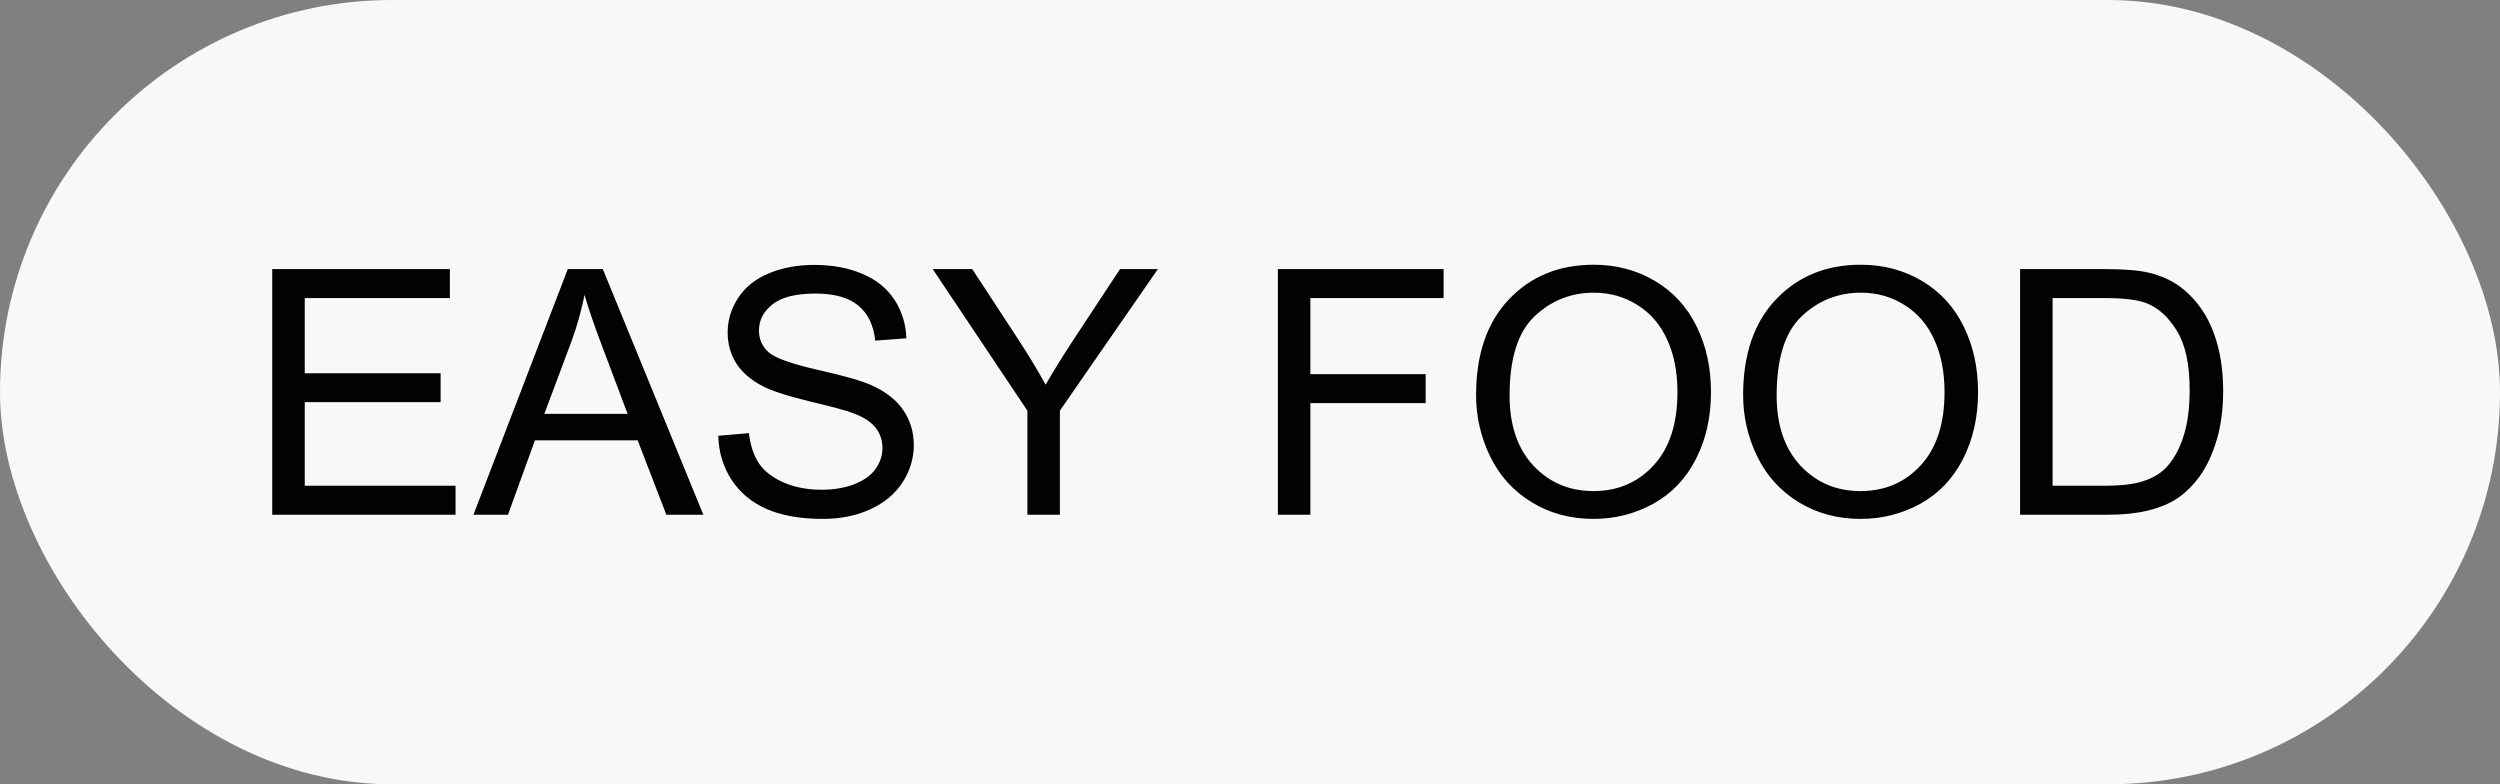 <?xml version="1.0" encoding="UTF-8"?> <svg xmlns="http://www.w3.org/2000/svg" width="102" height="32" viewBox="0 0 102 32" fill="none"><rect x="0" y="0" width="102" height="32" fill="#808080" stroke="none"/><rect width="102" height="32" rx="16" fill="#F6F8FA"></rect><path d="M11.107 21V10.979H18.354V12.161H12.434V15.23H17.977V16.406H12.434V19.817H18.586V21H11.107ZM19.317 21L23.166 10.979H24.595L28.696 21H27.186L26.017 17.965H21.826L20.726 21H19.317ZM22.209 16.885H25.606L24.561 14.109C24.241 13.266 24.005 12.574 23.85 12.031C23.722 12.674 23.542 13.312 23.31 13.945L22.209 16.885ZM29.305 17.78L30.556 17.671C30.615 18.172 30.752 18.585 30.966 18.908C31.185 19.227 31.522 19.487 31.977 19.688C32.433 19.884 32.946 19.981 33.516 19.981C34.022 19.981 34.468 19.906 34.855 19.756C35.243 19.605 35.53 19.4 35.717 19.141C35.908 18.876 36.004 18.589 36.004 18.279C36.004 17.965 35.913 17.691 35.73 17.459C35.548 17.222 35.247 17.024 34.828 16.864C34.559 16.759 33.965 16.598 33.044 16.379C32.123 16.156 31.479 15.946 31.109 15.75C30.631 15.499 30.273 15.19 30.036 14.82C29.804 14.447 29.688 14.03 29.688 13.569C29.688 13.063 29.831 12.592 30.118 12.154C30.405 11.712 30.825 11.377 31.376 11.149C31.927 10.921 32.54 10.808 33.215 10.808C33.958 10.808 34.612 10.928 35.177 11.17C35.746 11.407 36.184 11.758 36.489 12.223C36.795 12.688 36.959 13.214 36.981 13.802L35.71 13.898C35.642 13.264 35.409 12.786 35.013 12.462C34.621 12.138 34.04 11.977 33.27 11.977C32.467 11.977 31.882 12.125 31.513 12.421C31.148 12.713 30.966 13.066 30.966 13.48C30.966 13.841 31.096 14.137 31.355 14.369C31.611 14.602 32.276 14.841 33.352 15.087C34.432 15.329 35.172 15.54 35.573 15.723C36.157 15.992 36.587 16.333 36.865 16.748C37.143 17.158 37.282 17.632 37.282 18.17C37.282 18.703 37.13 19.207 36.824 19.681C36.519 20.15 36.079 20.517 35.505 20.781C34.935 21.041 34.293 21.171 33.577 21.171C32.67 21.171 31.909 21.039 31.294 20.774C30.683 20.51 30.203 20.114 29.852 19.585C29.505 19.052 29.323 18.45 29.305 17.78ZM41.917 21V16.755L38.055 10.979H39.668L41.644 14C42.008 14.565 42.348 15.13 42.662 15.695C42.963 15.171 43.328 14.581 43.756 13.925L45.697 10.979H47.242L43.243 16.755V21H41.917ZM52.137 21V10.979H58.898V12.161H53.463V15.265H58.166V16.447H53.463V21H52.137ZM60.224 16.119C60.224 14.456 60.67 13.155 61.563 12.216C62.457 11.273 63.61 10.801 65.022 10.801C65.948 10.801 66.782 11.022 67.524 11.464C68.267 11.906 68.832 12.523 69.22 13.316C69.612 14.105 69.808 15 69.808 16.003C69.808 17.019 69.603 17.928 69.192 18.73C68.782 19.533 68.201 20.141 67.449 20.556C66.697 20.966 65.886 21.171 65.016 21.171C64.072 21.171 63.229 20.943 62.486 20.487C61.743 20.032 61.181 19.41 60.798 18.621C60.415 17.833 60.224 16.999 60.224 16.119ZM61.591 16.14C61.591 17.347 61.914 18.3 62.562 18.997C63.213 19.69 64.029 20.036 65.009 20.036C66.007 20.036 66.827 19.685 67.47 18.983C68.117 18.282 68.44 17.286 68.44 15.996C68.44 15.18 68.301 14.469 68.023 13.863C67.75 13.253 67.347 12.781 66.814 12.448C66.285 12.111 65.69 11.942 65.029 11.942C64.091 11.942 63.282 12.266 62.602 12.913C61.928 13.556 61.591 14.631 61.591 16.14ZM71.12 16.119C71.12 14.456 71.567 13.155 72.46 12.216C73.353 11.273 74.506 10.801 75.919 10.801C76.844 10.801 77.678 11.022 78.421 11.464C79.164 11.906 79.729 12.523 80.116 13.316C80.508 14.105 80.704 15 80.704 16.003C80.704 17.019 80.499 17.928 80.089 18.73C79.679 19.533 79.098 20.141 78.346 20.556C77.594 20.966 76.783 21.171 75.912 21.171C74.969 21.171 74.126 20.943 73.383 20.487C72.64 20.032 72.077 19.41 71.694 18.621C71.311 17.833 71.12 16.999 71.12 16.119ZM72.487 16.14C72.487 17.347 72.811 18.3 73.458 18.997C74.11 19.69 74.925 20.036 75.905 20.036C76.903 20.036 77.724 19.685 78.366 18.983C79.013 18.282 79.337 17.286 79.337 15.996C79.337 15.18 79.198 14.469 78.92 13.863C78.647 13.253 78.243 12.781 77.71 12.448C77.181 12.111 76.587 11.942 75.926 11.942C74.987 11.942 74.178 12.266 73.499 12.913C72.825 13.556 72.487 14.631 72.487 16.14ZM82.42 21V10.979H85.872C86.651 10.979 87.246 11.026 87.656 11.122C88.231 11.254 88.72 11.493 89.126 11.84C89.655 12.287 90.049 12.858 90.309 13.556C90.573 14.248 90.705 15.041 90.705 15.935C90.705 16.696 90.616 17.37 90.439 17.958C90.261 18.546 90.033 19.034 89.755 19.421C89.477 19.804 89.171 20.107 88.839 20.33C88.511 20.549 88.112 20.715 87.643 20.829C87.178 20.943 86.642 21 86.036 21H82.42ZM83.746 19.817H85.886C86.546 19.817 87.064 19.756 87.438 19.633C87.816 19.51 88.117 19.337 88.34 19.113C88.654 18.799 88.898 18.377 89.071 17.849C89.249 17.315 89.338 16.671 89.338 15.914C89.338 14.866 89.165 14.062 88.818 13.501C88.477 12.936 88.06 12.558 87.567 12.366C87.212 12.229 86.64 12.161 85.852 12.161H83.746V19.817Z" fill="#020202"></path></svg> 